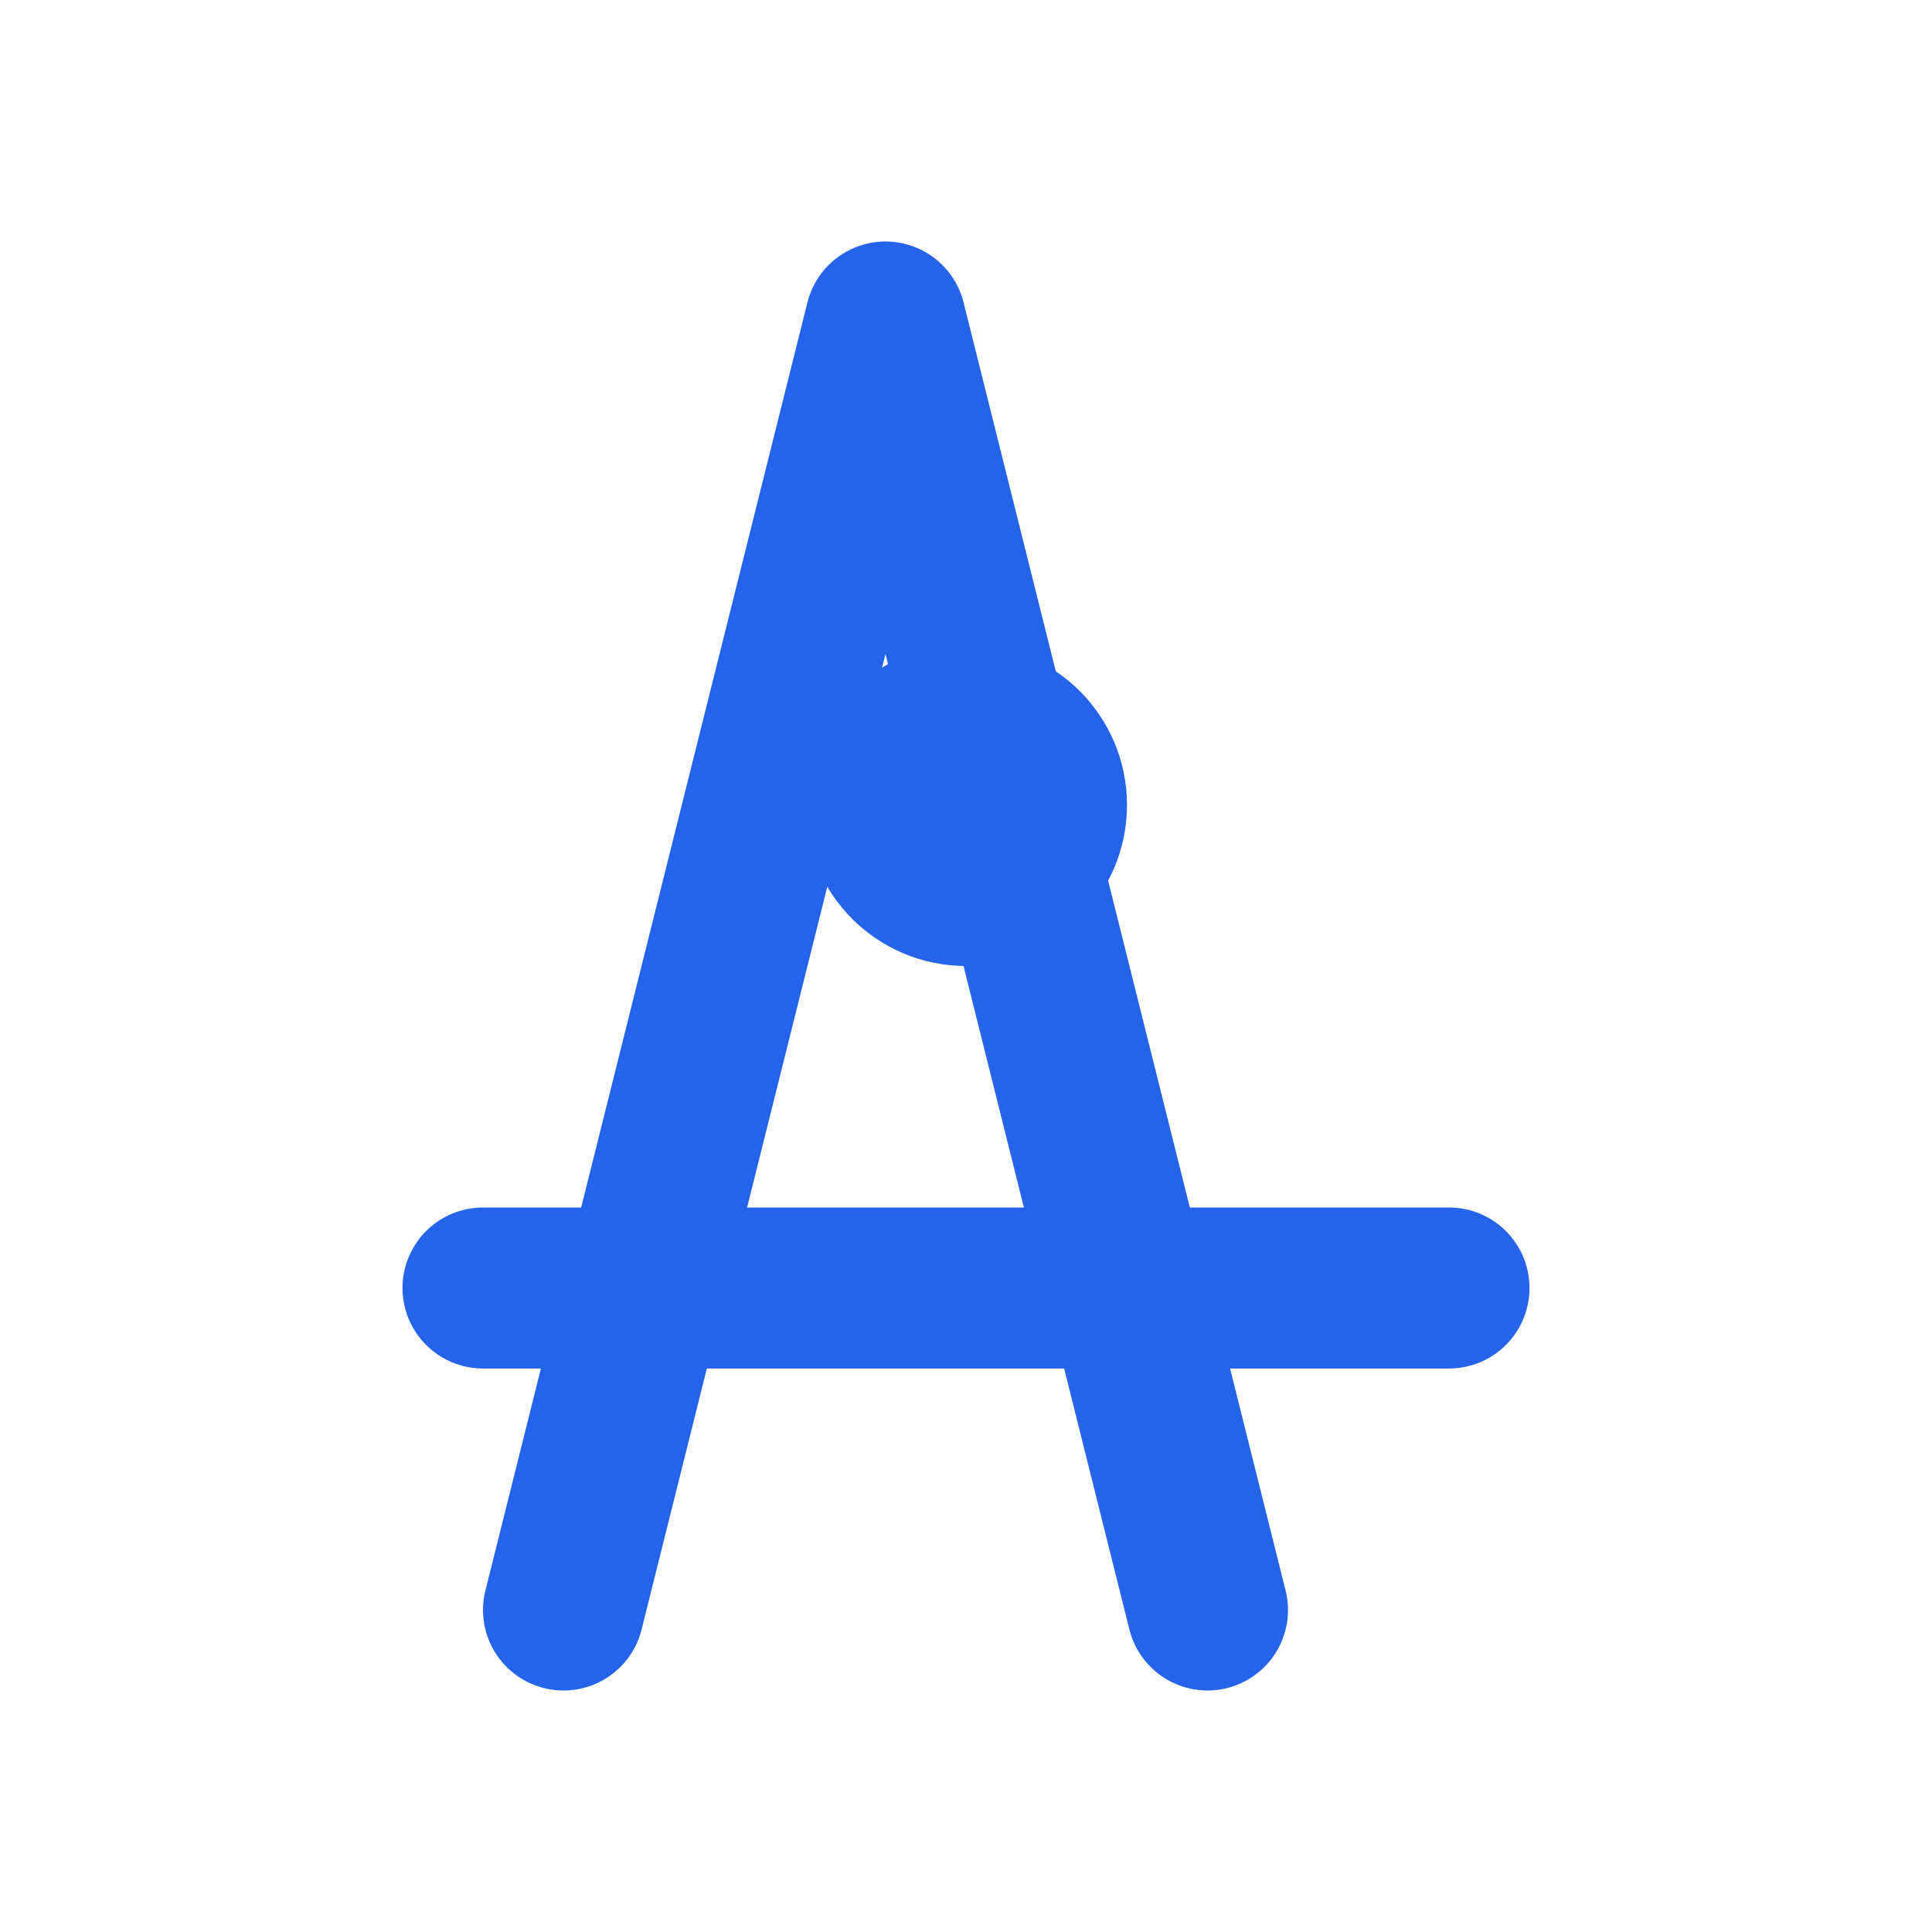 
<svg xmlns="http://www.w3.org/2000/svg" width="32" height="32" viewBox="0 0 24 24" fill="none" stroke="#2563eb" stroke-width="2" stroke-linecap="round" stroke-linejoin="round">
  <circle cx="12" cy="10" r="1"/>
  <path d="m7 20 4-16 4 16"/>
  <path d="M6 16h12"/>
</svg>
